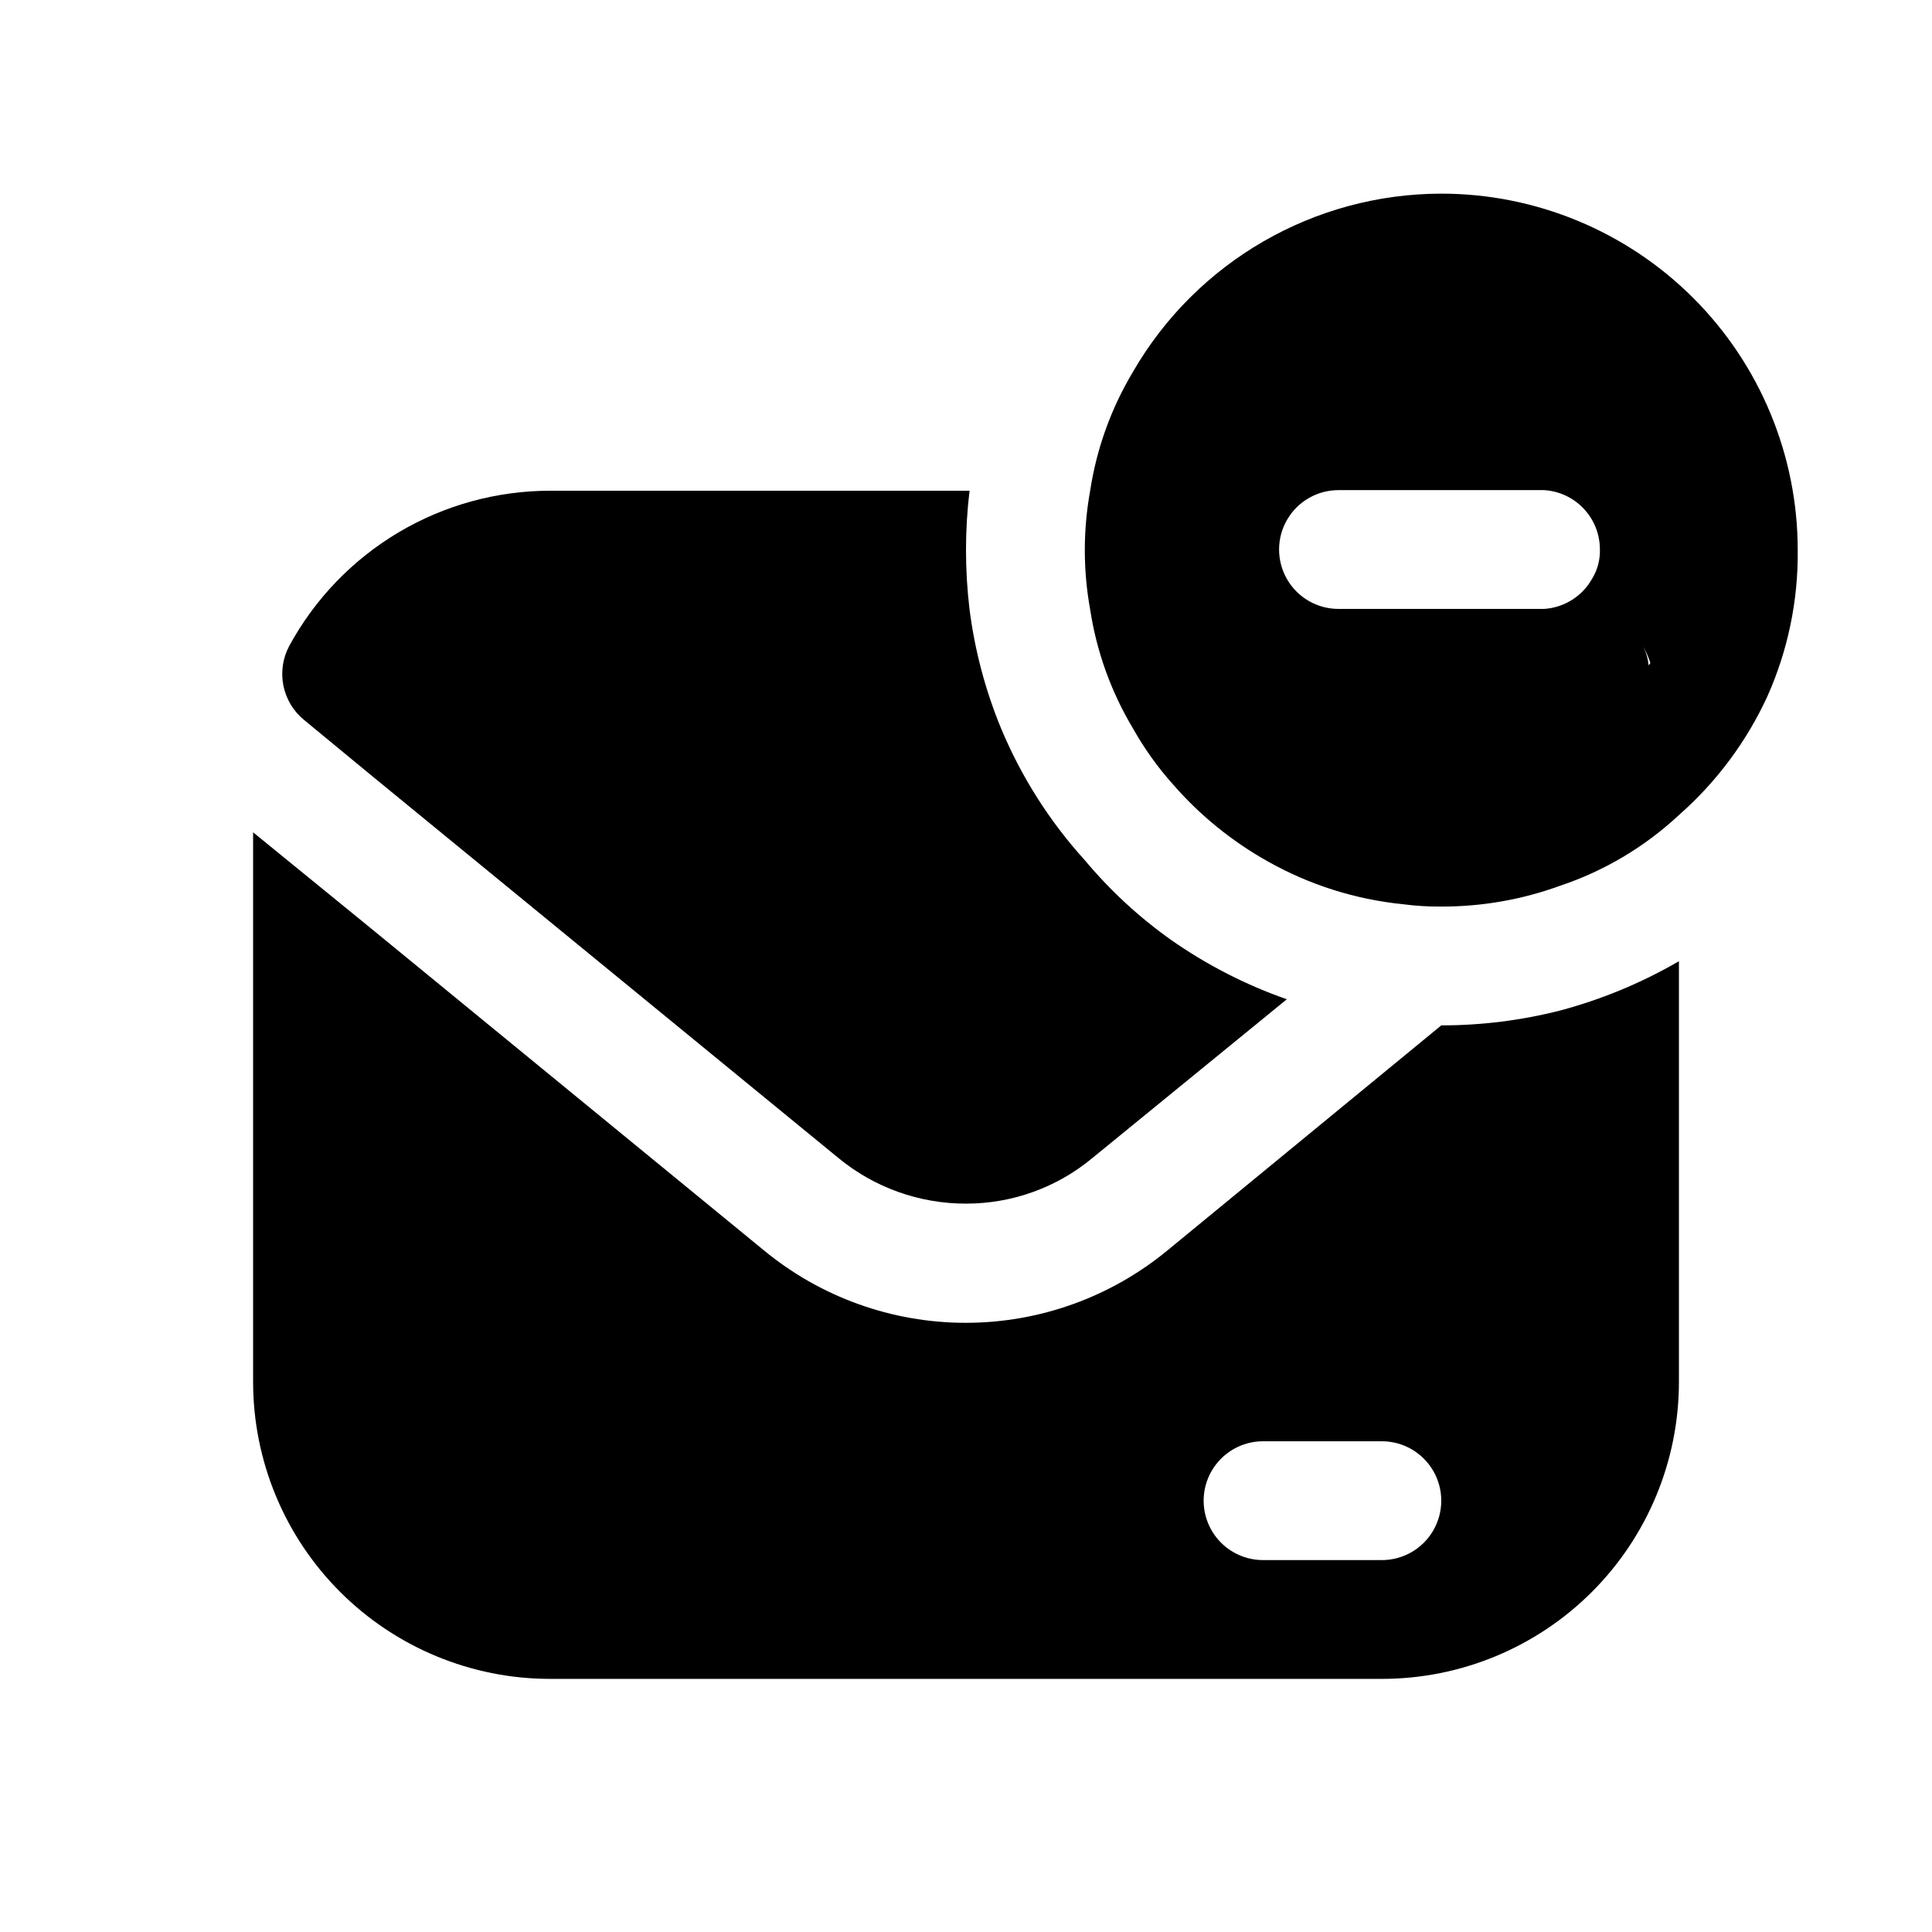 <?xml version="1.0" encoding="UTF-8"?>
<!-- Uploaded to: ICON Repo, www.svgrepo.com, Generator: ICON Repo Mixer Tools -->
<svg fill="#000000" width="800px" height="800px" version="1.1" viewBox="144 144 512 512" xmlns="http://www.w3.org/2000/svg">
 <g>
  <path d="m525.95 415.74-72.422 59.512c-15.078 12.48-34.035 19.309-53.609 19.309-19.57 0-38.531-6.828-53.605-19.309l-103.75-85.016-31.488-25.664v145.63c0 20.879 8.293 40.902 23.055 55.664 14.766 14.762 34.789 23.055 55.664 23.055h220.42c20.879 0 40.902-8.293 55.664-23.055 14.762-14.762 23.055-34.785 23.055-55.664v-111.47c-9.871 5.731-20.461 10.125-31.488 13.066-10.289 2.621-20.867 3.945-31.488 3.938zm-15.742 141.7h-31.488c-5.625 0-10.824-3-13.633-7.871-2.812-4.871-2.812-10.871 0-15.742 2.809-4.871 8.008-7.875 13.633-7.875h31.488c5.625 0 10.82 3.004 13.633 7.875 2.812 4.871 2.812 10.871 0 15.742s-8.008 7.871-13.633 7.871z"/>
  <path d="m242.56 349.62 123.59 101.23c9.527 7.859 21.5 12.145 33.852 12.125 12.254 0.012 24.121-4.277 33.535-12.125l51.484-42.035h-0.004c-10.906-3.816-21.238-9.113-30.699-15.746-8.484-6.023-16.156-13.113-22.828-21.098-9.34-10.301-16.848-22.121-22.199-34.949-4.16-10.082-6.965-20.672-8.348-31.488-1.258-10.461-1.258-21.031 0-31.488h-111.15c-14.148 0.004-28.035 3.824-40.199 11.055-12.164 7.231-22.152 17.609-28.918 30.035-1.734 3.227-2.289 6.957-1.574 10.551 0.719 3.59 2.668 6.82 5.512 9.129z"/>
  <path d="m525.95 195.32c-33.711 0.035-64.852 18.035-81.711 47.234-5.785 9.66-9.637 20.355-11.336 31.488-1.887 10.41-1.887 21.078 0 31.488 1.699 11.133 5.551 21.828 11.336 31.488 3.008 5.363 6.598 10.379 10.707 14.957 7.117 8.152 15.586 15.023 25.031 20.309 11.008 6.203 23.172 10.062 35.742 11.336 3.391 0.449 6.809 0.66 10.23 0.629 10.738 0.031 21.398-1.836 31.488-5.512 11.715-3.922 22.453-10.309 31.488-18.734 9.941-8.734 17.934-19.465 23.461-31.488 5.434-12.18 8.172-25.391 8.027-38.73 0-25.051-9.953-49.078-27.668-66.797-17.715-17.715-41.742-27.668-66.797-27.668zm39.988 102.02 0.004 0.004c-2.613 4.668-7.414 7.691-12.754 8.027h-54.473c-5.625 0-10.824-3-13.637-7.871s-2.812-10.871 0-15.742c2.812-4.871 8.012-7.871 13.637-7.871h54.473c4.012 0.238 7.777 2.004 10.527 4.93 2.75 2.926 4.281 6.797 4.273 10.812 0.078 2.715-0.633 5.394-2.047 7.715zm14.957 22.984 0.004 0.004c-0.16-1.82-0.695-3.59-1.574-5.195 0.84 1.445 1.527 2.977 2.047 4.566z"/>
 </g>
</svg>